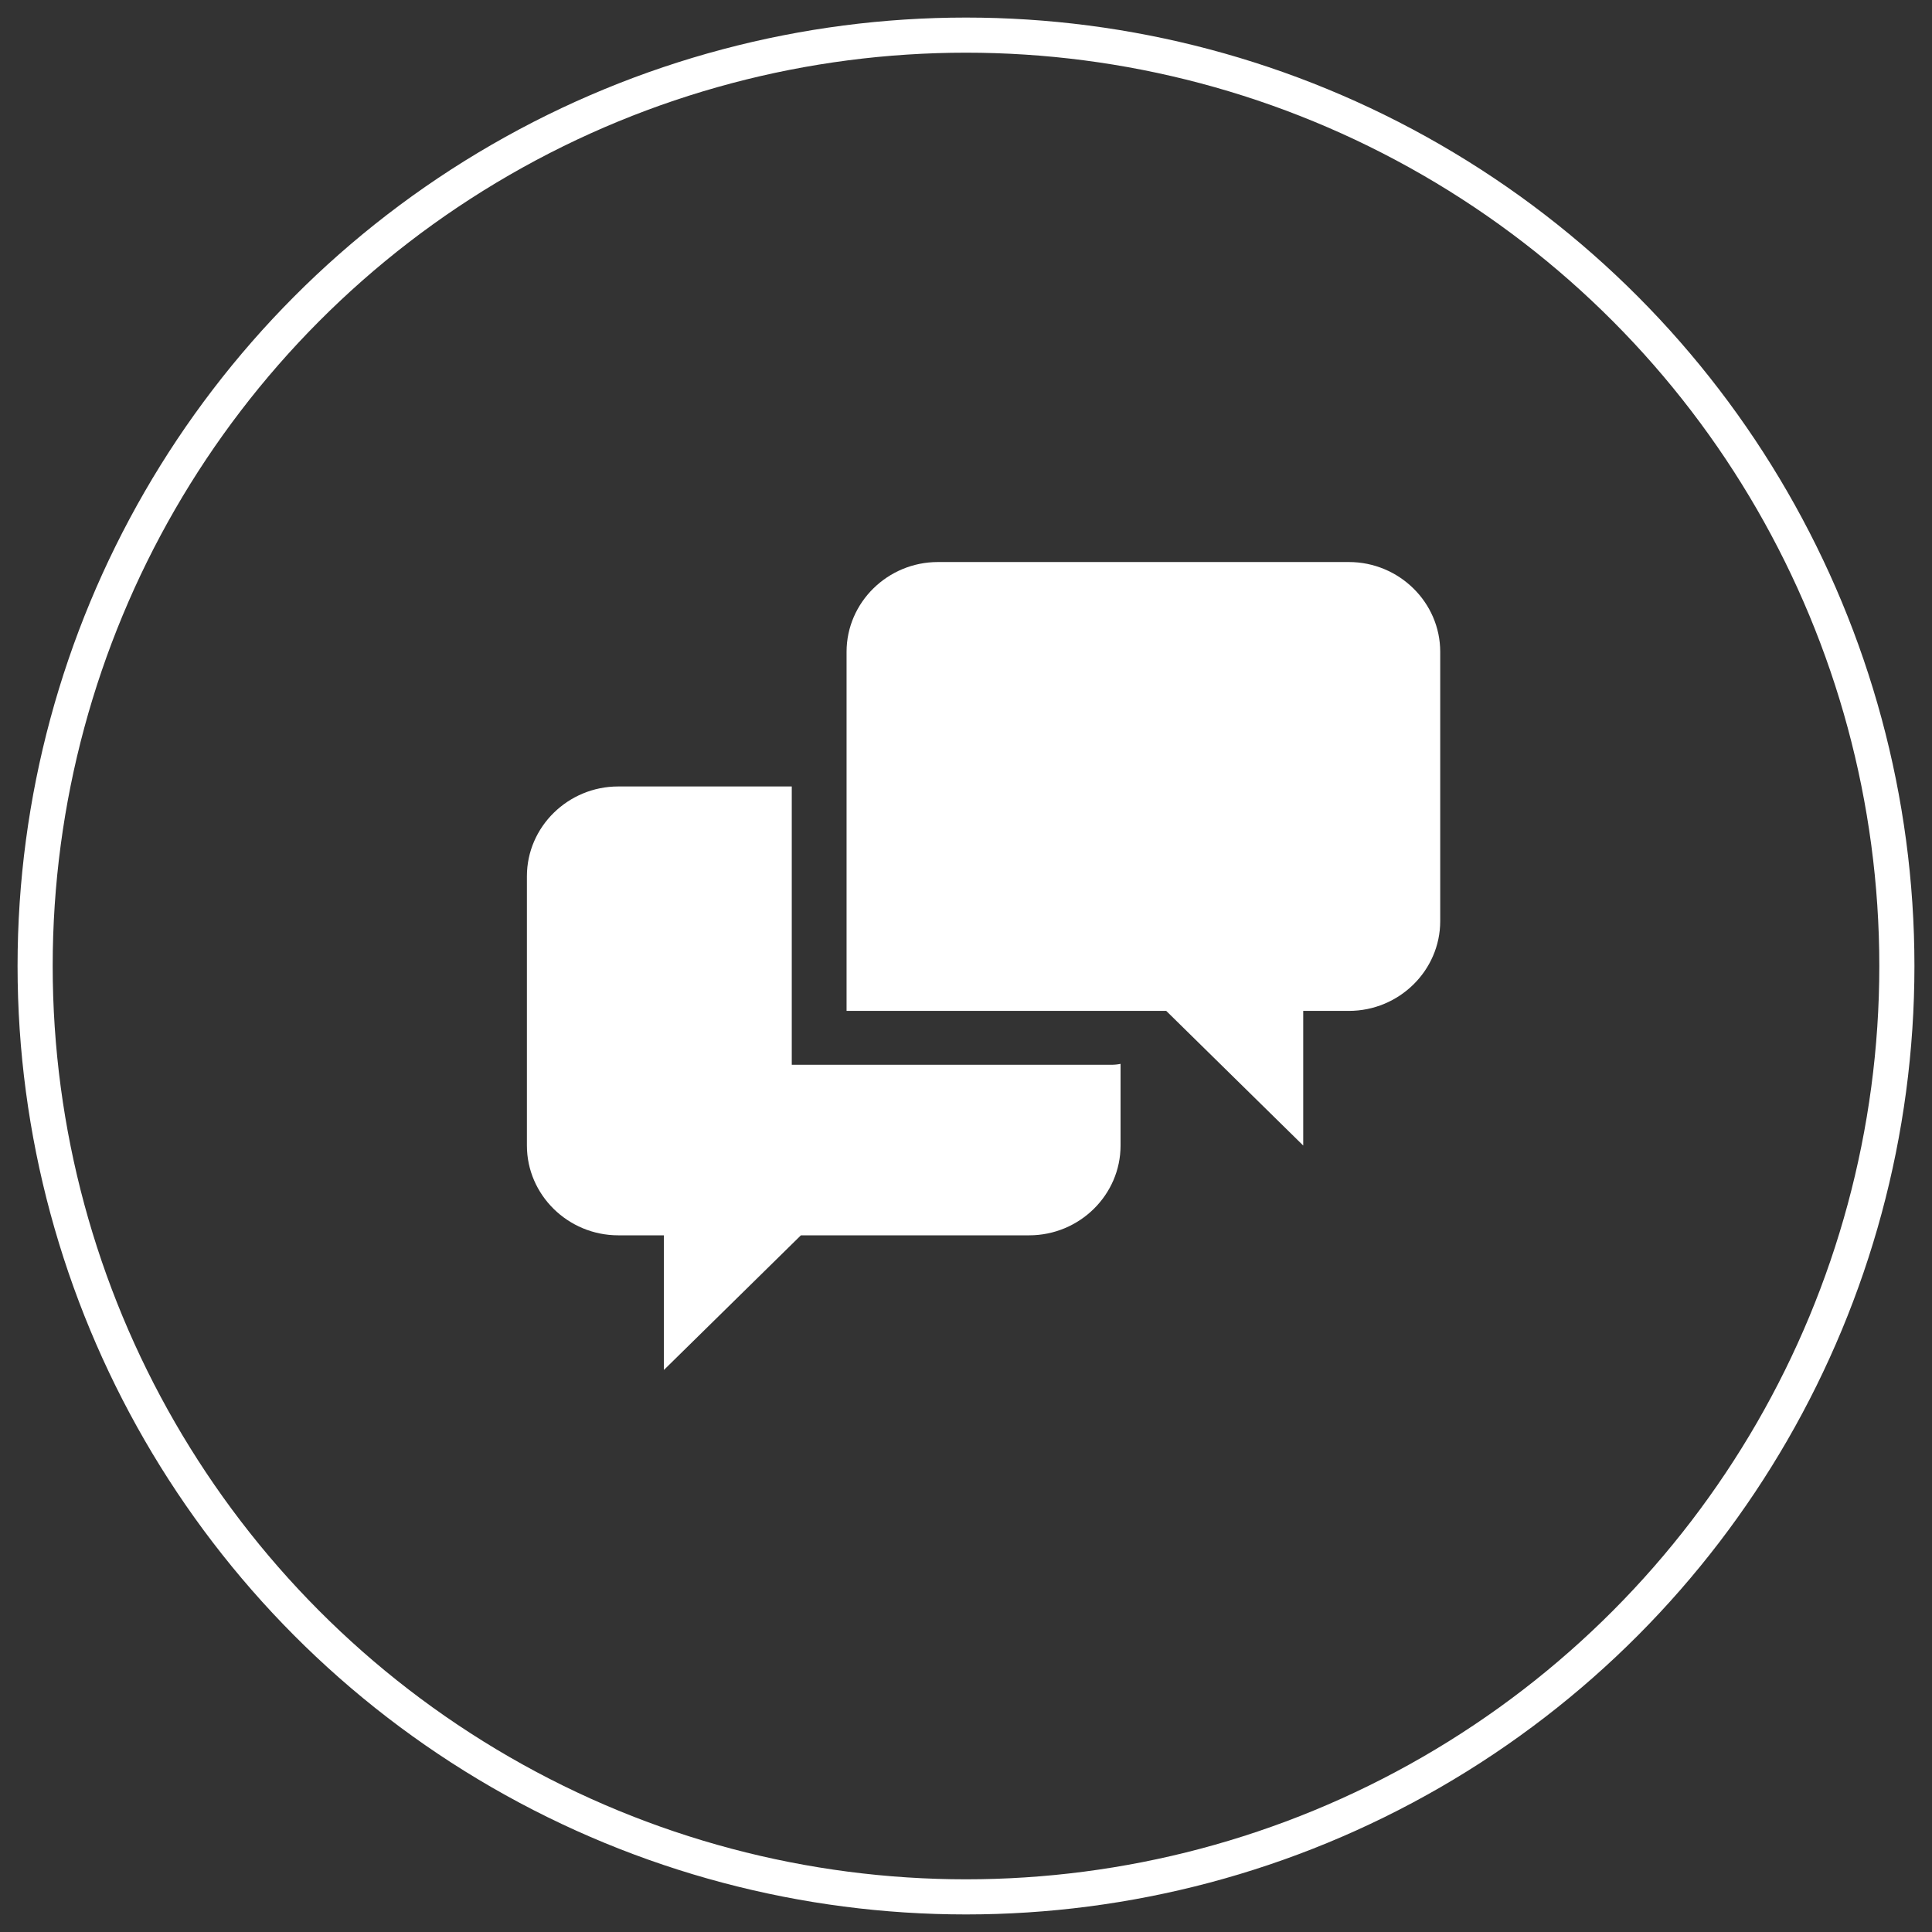 <?xml version="1.0" encoding="UTF-8"?>
<svg width="55px" height="55px" viewBox="0 0 55 55" version="1.1" xmlns="http://www.w3.org/2000/svg" xmlns:xlink="http://www.w3.org/1999/xlink">
    <rect x="0" y="0" width="55" height="55" fill="#333333" stroke="none"/>
    <!-- Generator: Sketch 55.2 (78181) - https://sketchapp.com -->
    <title>icn-chat-rounded-white</title>
    <desc>Created with Sketch.</desc>
    <g id="Cobertura-Digital" stroke="none" stroke-width="1" fill="none" fill-rule="evenodd">
        <g id="Cobertura-Digital---Landing-2-Dropdown" transform="translate(-136, -356)">
            <g id="Herounit" transform="translate(-221, 60)">
                <g id="icn-chat-rounded-white" transform="translate(358, 297)">
                    <circle id="Oval" stroke="#FFFFFF" cx="26.5" cy="26.5" r="26.5"></circle>
                    <g id="chat" transform="translate(14, 15)" fill="#FFFFFF" fill-rule="nonzero">
                        <path d="M7.54,14.311 L7.54,6.389 L2.6,6.389 C1.17,6.389 0,7.539 0,8.944 L0,16.611 C0,18.017 1.17,19.167 2.6,19.167 L3.9,19.167 L3.9,23 L7.8,19.167 L14.3,19.167 C15.73,19.167 16.9,18.017 16.9,16.611 L16.9,14.286 C16.817,14.303 16.728,14.312 16.64,14.312 L7.54,14.312 L7.54,14.311 Z M23.4,0 L11.7,0 C10.27,0 9.1,1.15 9.1,2.556 L9.1,12.778 L18.2,12.778 L22.1,16.611 L22.1,12.778 L23.4,12.778 C24.83,12.778 26,11.629 26,10.222 L26,2.556 C26,1.15 24.83,0 23.4,0 Z" id="Shape"></path>
                    </g>
                </g>
            </g>
        </g>
    </g>
</svg>